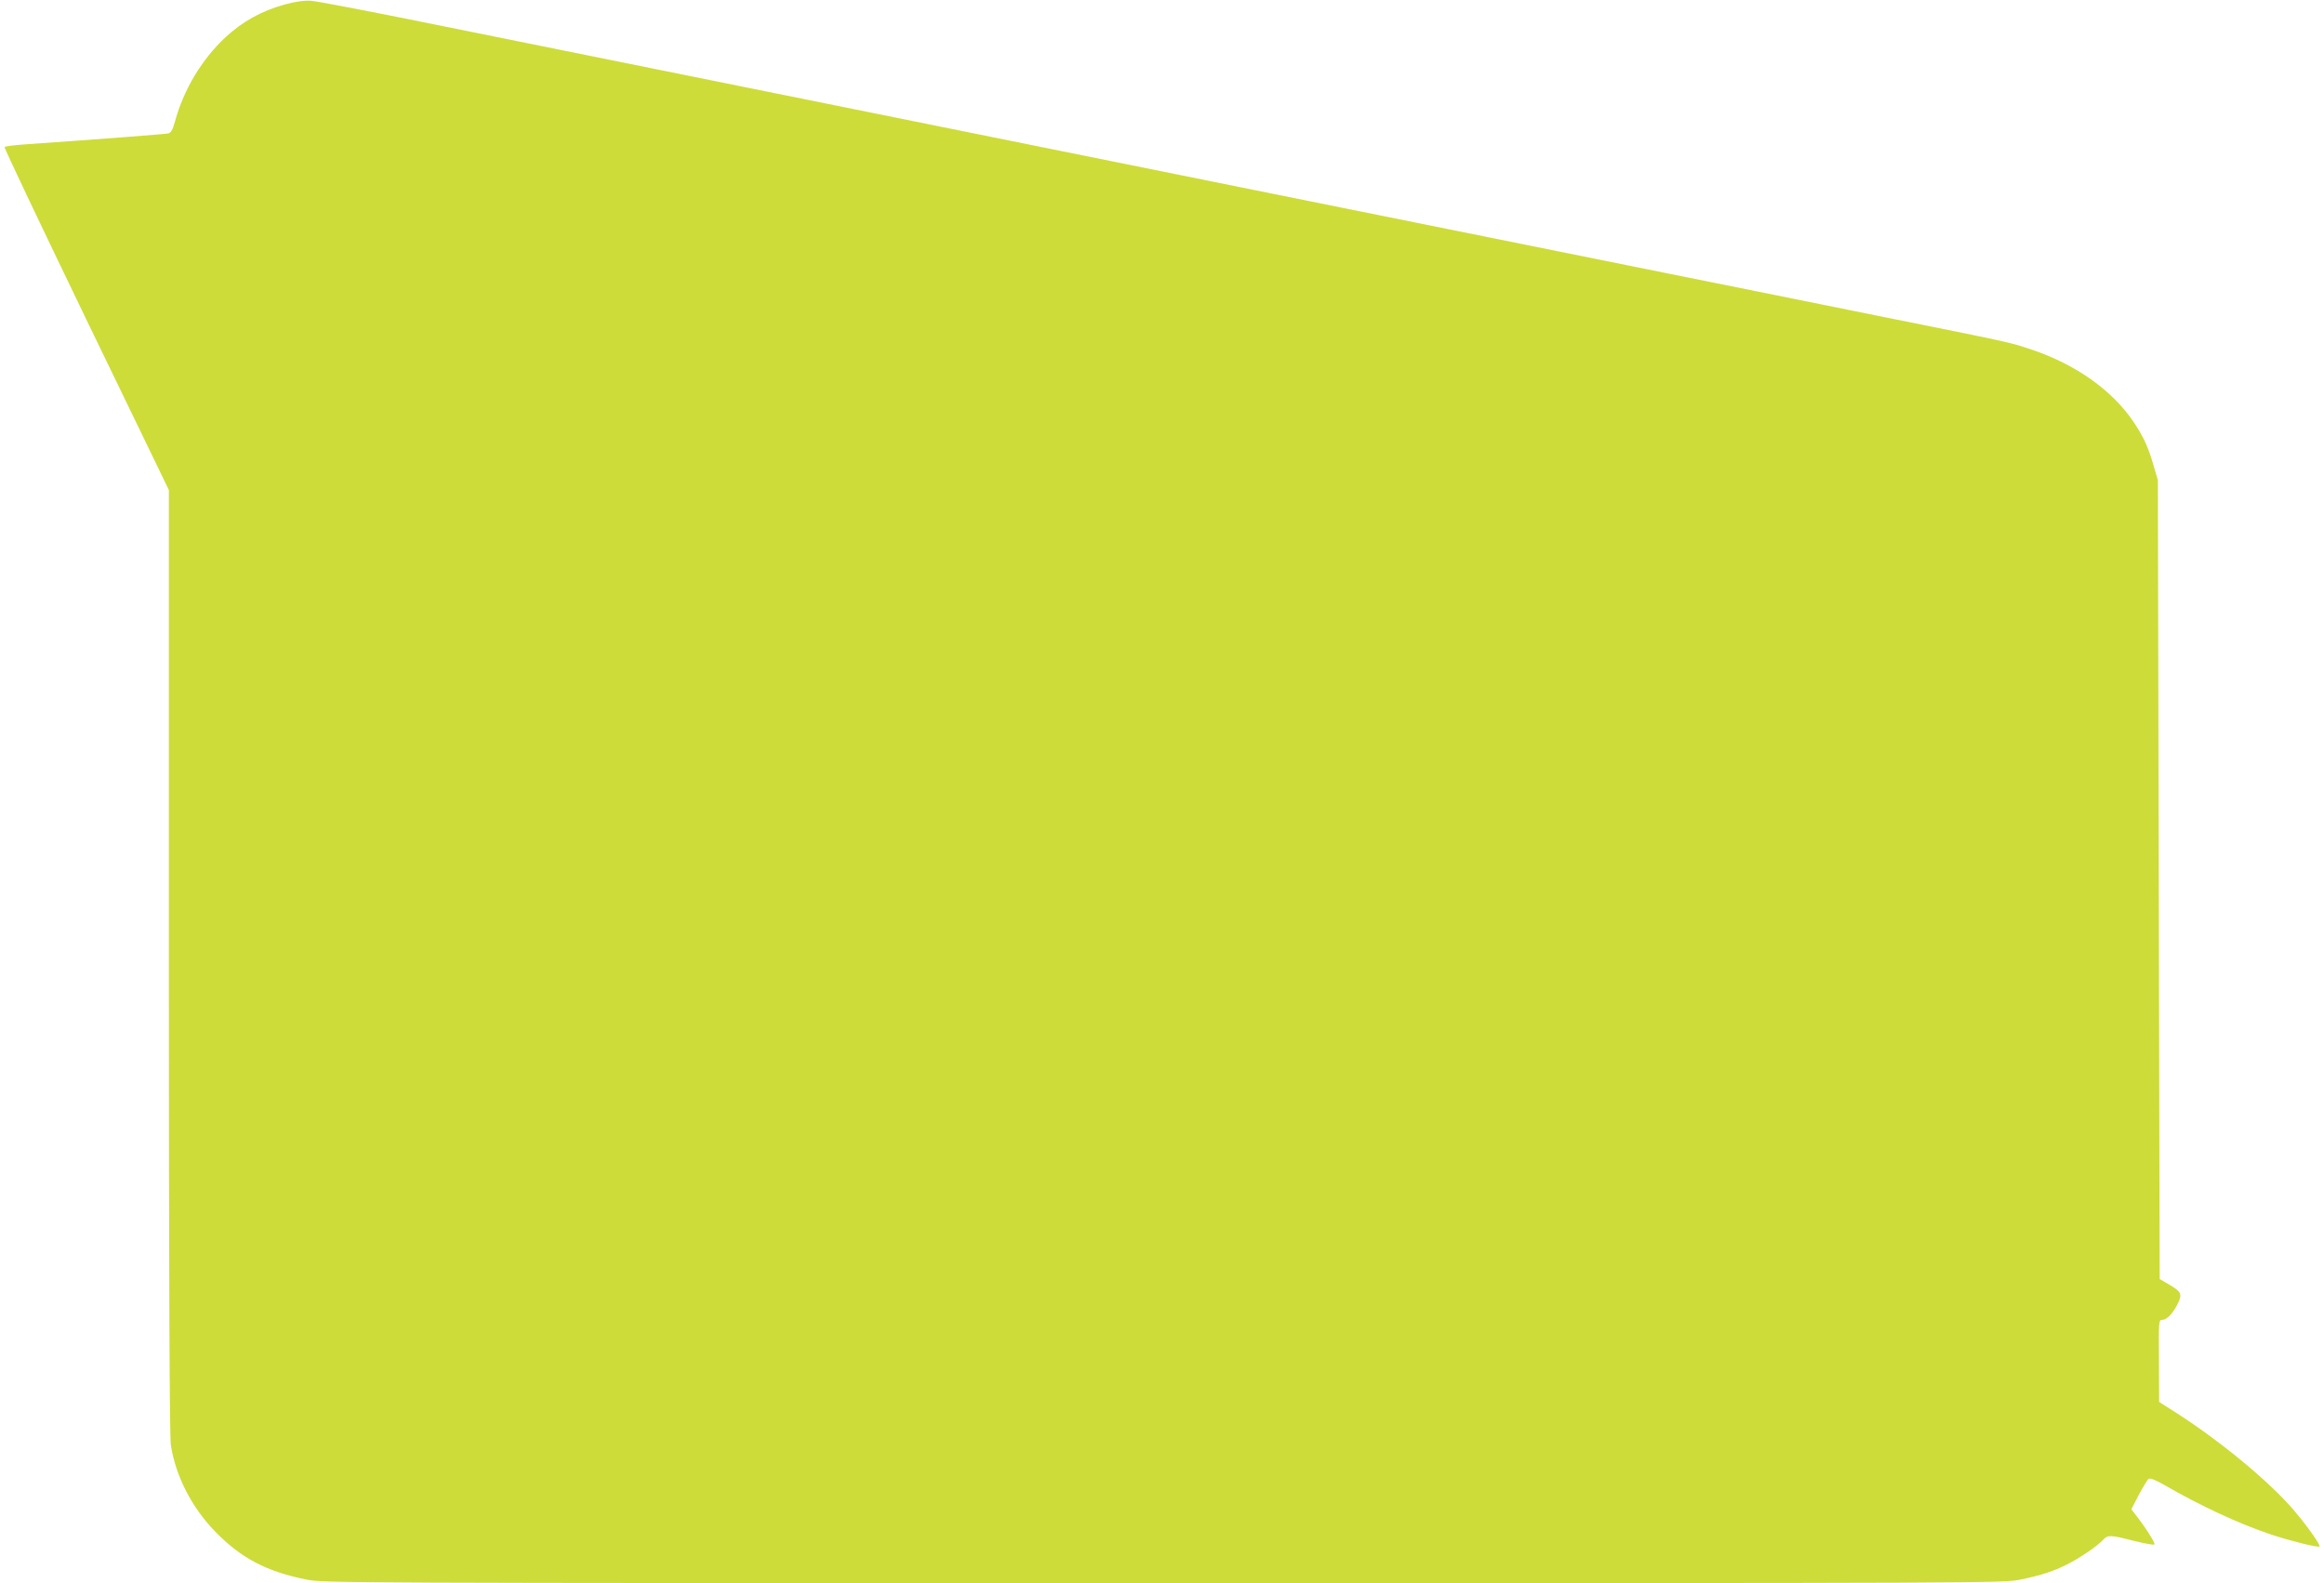 <?xml version="1.0" standalone="no"?>
<!DOCTYPE svg PUBLIC "-//W3C//DTD SVG 20010904//EN"
 "http://www.w3.org/TR/2001/REC-SVG-20010904/DTD/svg10.dtd">
<svg version="1.0" xmlns="http://www.w3.org/2000/svg"
 width="1280pt" height="872pt" viewBox="0 0 1280 872"
 preserveAspectRatio="xMidYMid meet">
<g transform="translate(0,872) scale(0.1,-0.1)"
fill="#cddc39" stroke="none">
<path d="M1567 8695 c-128 -36 -231 -93 -326 -181 -129 -121 -228 -284 -277
-462 -13 -47 -22 -64 -38 -67 -18 -4 -384 -32 -799 -61 -54 -4 -100 -10 -102
-14 -3 -4 200 -431 450 -949 l455 -940 0 -2598 c0 -1754 4 -2619 11 -2663 27
-172 115 -343 244 -476 143 -147 282 -220 505 -265 93 -18 194 -19 4721 -19
4595 0 4626 0 4720 20 118 25 178 45 254 83 67 33 170 103 199 136 25 27 39
27 168 -6 59 -15 110 -24 114 -20 7 6 -51 97 -107 168 l-20 26 41 79 c23 43
47 83 54 88 8 6 36 -5 82 -31 208 -120 414 -215 594 -276 107 -35 258 -73 265
-65 7 7 -64 109 -139 197 -128 152 -397 376 -642 534 l-102 65 -1 226 c-2 220
-1 226 18 226 24 0 56 32 82 82 30 58 25 71 -38 109 l-58 34 -5 2200 -5 2200
-22 75 c-29 103 -56 162 -109 242 -118 177 -320 321 -569 404 -117 39 -108 37
-840 184 -297 60 -810 164 -1140 230 -720 145 -1460 295 -2305 465 -2477 500
-3788 765 -4490 907 -355 72 -670 133 -700 134 -36 2 -85 -5 -143 -21z"/>
</g>
</svg>
